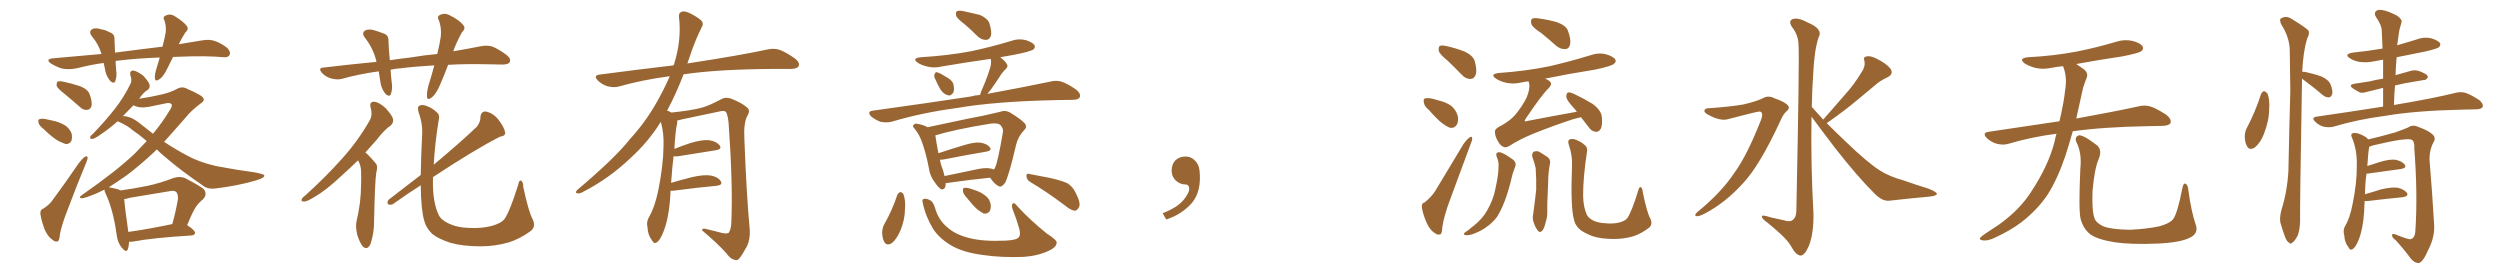 <svg xmlns="http://www.w3.org/2000/svg" xmlns:xlink="http://www.w3.org/1999/xlink" width="1350" height="150"><path fill="#996633" padding="10" d="M93.46 30.76L93.46 30.76Q91.99 33.84 90.53 36.62L90.53 36.62Q88.33 41.31 86.13 42.77L86.13 42.77Q83.79 44.38 83.64 42.19L83.64 42.19Q83.50 40.14 84.52 36.91L84.52 36.91Q85.40 33.84 86.28 31.05L86.28 31.05Q73.83 31.49 63.13 32.81L63.13 32.81Q62.55 32.81 62.40 32.96L62.40 32.96Q62.55 35.30 62.70 37.65L62.70 37.65Q63.28 41.02 62.26 43.80L62.26 43.80Q61.67 45.41 59.77 43.95L59.77 43.95Q57.86 41.89 56.98 38.82L56.98 38.82Q56.54 36.33 55.96 33.98L55.96 33.98Q48.78 35.01 41.31 36.91L41.31 36.91Q36.62 37.79 33.11 36.91L33.11 36.91Q30.32 36.04 27.25 34.13L27.25 34.13Q24.46 31.93 28.56 31.49L28.56 31.49Q42.33 30.18 54.79 29.15L54.79 29.15Q53.32 24.02 49.66 19.63L49.66 19.63Q47.46 16.85 50.24 15.53L50.24 15.53Q52.00 14.94 54.64 15.82L54.64 15.82Q56.84 16.11 59.18 17.43L59.18 17.43Q61.96 18.31 61.82 21.09L61.82 21.09Q61.96 24.32 62.11 28.42L62.11 28.42Q75.44 26.66 87.74 25.20L87.74 25.20Q88.92 20.80 89.50 17.29L89.50 17.29Q89.79 13.77 88.77 10.99L88.77 10.99Q87.74 9.38 89.21 8.50L89.21 8.50Q91.85 7.18 94.19 8.64L94.19 8.64Q99.02 11.57 100.78 13.92L100.78 13.92Q102.25 15.67 100.05 17.58L100.05 17.58Q97.85 21.09 96.53 23.88L96.53 23.88Q102.83 22.85 108.98 21.83L108.98 21.83Q112.94 21.09 116.02 22.12L116.02 22.12Q120.26 23.73 122.90 26.07L122.90 26.07Q124.80 28.27 123.93 29.74L123.93 29.74Q123.19 31.05 121.00 30.91L121.00 30.91Q111.18 30.03 97.12 30.62L97.12 30.62Q95.21 30.62 93.46 30.76ZM35.01 50.83L35.01 50.83Q31.20 47.90 30.62 46.44L30.62 46.44Q30.47 44.68 31.05 44.09L31.05 44.09Q31.93 43.65 34.13 44.09L34.13 44.09Q38.96 45.12 43.36 46.58L43.36 46.58Q47.61 48.34 48.49 51.12L48.49 51.12Q49.95 55.22 49.37 57.42L49.37 57.42Q48.63 59.18 47.17 59.33L47.17 59.33Q44.97 59.62 43.07 57.71L43.07 57.71Q38.96 54.05 35.01 50.83ZM23.44 69.58L23.44 69.58Q21.24 67.82 20.80 66.36L20.80 66.36Q20.51 64.60 21.09 64.45L21.09 64.45Q22.27 63.87 24.61 64.31L24.61 64.31Q26.22 64.60 27.98 65.04L27.98 65.04Q31.79 65.77 34.86 67.53L34.86 67.53Q37.35 68.99 38.67 72.07L38.67 72.07Q39.11 74.27 38.53 76.17L38.53 76.17Q37.35 77.93 35.45 77.78L35.45 77.78Q33.84 77.20 31.64 76.17L31.64 76.17Q28.42 74.41 23.44 69.58ZM23.44 112.65L23.44 112.65Q27.10 110.16 28.56 107.81L28.56 107.81Q35.30 98.73 42.48 88.18L42.48 88.18Q44.38 85.69 45.85 84.67L45.85 84.67Q47.17 83.79 47.31 85.25L47.31 85.25Q47.31 86.13 46.29 88.48L46.29 88.48Q41.46 100.05 36.47 113.38L36.47 113.38Q33.40 121.14 32.37 126.42L32.37 126.42Q32.08 130.22 31.05 130.37L31.05 130.37Q29.59 130.66 28.56 129.64L28.56 129.64Q26.07 128.17 24.17 124.07L24.17 124.07Q22.41 119.38 21.83 115.72L21.83 115.72Q21.53 113.23 23.44 112.65ZM69.73 130.52L69.73 130.52Q69.58 133.15 68.99 134.62L68.99 134.62Q68.26 136.82 65.63 133.59L65.63 133.59Q63.43 130.81 62.99 126.71L62.99 126.71Q61.08 113.09 57.13 104.74L57.13 104.74Q56.40 103.27 56.40 102.39L56.40 102.39Q54.35 103.42 52.44 104.30L52.44 104.30Q45.70 107.08 44.24 107.08L44.24 107.08Q42.04 106.79 44.24 105.32L44.24 105.32Q62.99 92.29 72.80 82.91L72.80 82.91Q76.17 79.39 79.25 76.17L79.25 76.17Q75.15 72.66 71.63 70.31L71.63 70.31Q68.85 67.82 64.45 65.92L64.45 65.92Q63.72 65.63 63.57 65.48L63.57 65.48Q58.15 70.17 54.49 72.51L54.49 72.51Q51.27 74.85 49.95 75L49.95 75Q48.19 75.15 48.78 73.83L48.78 73.83Q49.07 73.10 50.39 72.07L50.39 72.07Q56.84 65.33 61.82 59.03L61.82 59.03Q66.80 52.73 70.31 45.56L70.31 45.56Q71.48 43.51 70.46 40.87L70.46 40.87Q69.73 38.09 72.07 38.09L72.07 38.09Q74.27 38.53 77.34 40.87L77.34 40.87Q80.27 44.09 80.71 45.56L80.71 45.56Q81.15 47.46 79.83 48.49L79.83 48.49Q77.49 49.80 75.15 53.32L75.15 53.32Q81.15 52.44 87.45 50.98L87.45 50.98Q92.29 49.80 95.51 48.05L95.51 48.05Q98.29 46.44 100.93 47.90L100.93 47.90Q109.72 51.71 109.86 53.17L109.86 53.17Q110.60 54.49 108.25 55.96L108.25 55.96Q103.13 59.77 100.05 63.72L100.05 63.72Q94.04 70.46 88.62 76.61L88.62 76.61Q95.07 80.86 101.22 84.08L101.22 84.08Q107.23 87.45 116.60 89.65L116.60 89.65Q121.00 90.38 128.17 91.70L128.17 91.70Q132.86 92.43 137.26 93.02L137.26 93.02Q142.53 94.04 142.68 94.63L142.68 94.63Q143.26 95.95 138.28 97.41L138.28 97.41Q128.47 100.34 116.02 101.81L116.02 101.81Q111.91 102.25 109.13 99.90L109.13 99.90Q98.14 92.43 89.21 84.81L89.21 84.81Q86.57 82.62 84.67 80.71L84.67 80.71Q83.94 81.15 83.79 81.59L83.79 81.59Q75.88 89.06 68.26 94.78L68.26 94.78Q62.99 98.44 58.59 101.22L58.59 101.22Q58.89 101.07 59.33 101.22L59.33 101.22Q63.43 101.95 65.19 102.83L65.19 102.83Q72.51 101.81 79.69 100.34L79.69 100.34Q86.57 98.88 93.75 96.09L93.75 96.09Q96.97 95.07 99.76 96.09L99.76 96.09Q107.67 100.20 110.01 102.10L110.01 102.10Q112.21 104.88 109.57 107.67L109.57 107.67Q107.81 108.98 106.05 111.33L106.05 111.33Q104.15 113.96 101.07 121.58L101.07 121.58Q105.32 124.37 105.32 125.68L105.32 125.68Q105.18 127.00 103.42 127.15L103.42 127.15Q82.18 128.47 72.36 130.37L72.36 130.37Q70.75 130.66 69.73 130.52ZM69.29 125.24L69.29 125.24Q79.83 123.78 93.02 121.00L93.02 121.00Q94.78 114.99 96.09 107.52L96.09 107.52Q96.24 105.03 95.21 103.71L95.21 103.71Q94.19 102.69 91.41 103.27L91.41 103.27Q81.15 105.03 70.17 106.79L70.17 106.79Q68.41 107.37 67.09 107.52L67.09 107.52Q67.38 111.91 69.29 125.24ZM75.73 66.80L75.73 66.80L75.73 66.80Q79.39 69.58 82.62 72.22L82.62 72.22Q87.74 66.06 91.41 59.91L91.41 59.91Q93.16 57.42 92.72 56.40L92.72 56.40Q91.85 55.22 89.50 55.81L89.50 55.81Q85.55 56.69 80.27 57.71L80.27 57.71Q75.15 58.59 72.07 56.84L72.07 56.84Q68.99 60.06 66.36 62.70L66.36 62.70Q70.75 62.70 75.73 66.80ZM241.99 35.01L241.99 35.01Q239.79 40.87 237.60 45.85L237.60 45.85Q235.55 50.68 233.20 52.59L233.20 52.59Q230.71 54.49 230.57 52.15L230.57 52.15Q230.42 49.95 231.30 46.44L231.30 46.44Q233.20 40.28 234.52 35.30L234.52 35.30Q224.12 35.89 216.06 36.91L216.06 36.91Q213.28 37.06 210.94 37.65L210.94 37.65Q211.08 40.87 211.52 44.38L211.52 44.38Q212.11 47.75 211.08 50.83L211.08 50.83Q210.35 52.44 208.45 50.98L208.45 50.98Q206.54 48.93 205.66 45.70L205.66 45.70Q205.08 42.19 204.49 38.53L204.49 38.53Q193.80 39.99 184.42 42.63L184.42 42.63Q181.93 43.21 178.71 42.33L178.71 42.33Q176.07 41.60 173.88 39.40L173.88 39.40Q171.53 36.62 174.76 36.47L174.76 36.47Q189.55 34.72 203.32 33.40L203.32 33.40Q201.71 26.37 197.17 20.51L197.17 20.51Q194.82 17.58 197.61 16.26L197.61 16.26Q199.51 15.53 202.29 16.41L202.29 16.41Q204.35 16.99 206.98 18.02L206.98 18.02Q209.91 18.90 209.77 21.97L209.77 21.97Q209.91 26.66 210.50 32.52L210.50 32.52Q216.21 31.64 221.63 31.05L221.63 31.05Q229.39 29.74 236.13 29.15L236.13 29.15Q237.45 23.73 238.04 19.63L238.04 19.63Q238.48 14.94 237.01 10.99L237.01 10.99Q235.84 9.23 237.30 8.20L237.30 8.20Q240.09 6.74 242.72 8.20L242.72 8.20Q248.14 10.84 250.05 13.48L250.05 13.48Q251.81 15.09 249.46 17.43L249.46 17.43Q246.24 23.29 244.78 27.69L244.78 27.69Q253.42 26.22 260.01 24.90L260.01 24.90Q263.23 24.32 266.02 25.20L266.02 25.20Q269.24 26.51 273.63 29.74L273.63 29.74Q276.12 31.79 275.24 33.54L275.24 33.54Q274.51 34.86 271.44 34.86L271.44 34.86Q267.77 34.86 263.67 34.72L263.67 34.72Q251.81 34.42 241.99 35.01ZM193.36 86.57L193.36 86.57Q188.67 91.11 184.57 94.78L184.57 94.78Q176.37 102.54 170.07 106.20L170.07 106.20Q165.82 108.84 164.36 108.84L164.36 108.84Q162.16 108.84 163.04 107.37L163.04 107.37Q163.33 106.64 165.09 105.32L165.09 105.32Q176.07 95.36 184.42 85.99L184.42 85.99Q193.07 76.46 199.37 65.48L199.37 65.48Q201.42 62.40 200.10 58.01L200.10 58.01Q199.37 54.79 202.15 54.93L202.15 54.93Q204.79 55.22 208.30 58.45L208.30 58.45Q211.82 62.40 212.26 64.31L212.26 64.31Q212.55 66.21 211.08 67.68L211.08 67.68Q207.42 70.17 203.32 75.59L203.32 75.59Q200.10 79.10 197.31 82.32L197.31 82.32Q198.05 82.91 198.63 83.50L198.63 83.50Q200.54 85.40 202.88 88.18L202.88 88.18Q204.20 89.65 203.17 93.31L203.17 93.31Q202.44 98.14 202.00 119.68L202.00 119.68Q202.00 125.98 200.10 131.69L200.10 131.69Q198.34 135.35 196.00 133.15L196.00 133.15Q194.38 131.40 192.92 126.86L192.92 126.86Q191.89 122.31 192.48 119.68L192.48 119.68Q194.97 109.42 194.97 99.61L194.97 99.61Q195.12 96.24 194.97 92.58L194.97 92.58Q194.97 89.65 193.51 86.87L193.51 86.87Q193.36 86.72 193.36 86.57ZM287.55 118.21L287.55 118.21L287.55 118.21Q289.60 122.46 286.52 124.80L286.52 124.80Q280.66 129.05 274.51 130.96L274.51 130.96Q267.33 133.01 259.42 133.01L259.42 133.01Q249.90 133.01 243.16 131.10L243.16 131.10Q236.57 128.91 233.35 126.27L233.35 126.27Q229.98 122.90 229.10 119.24L229.10 119.24Q227.34 113.38 227.20 100.05L227.20 100.05Q219.87 104.74 212.26 110.16L212.26 110.16Q210.94 110.89 209.47 110.30L209.47 110.30Q208.89 108.84 209.91 107.81L209.91 107.81Q219.14 100.63 227.20 94.48L227.20 94.48Q227.34 85.11 227.93 73.10L227.93 73.10Q228.37 66.94 226.03 60.64L226.03 60.64Q225.29 57.71 226.32 57.13L226.32 57.13Q227.78 56.40 229.69 56.98L229.69 56.98Q233.50 58.30 235.69 60.50L235.69 60.50Q237.74 61.96 236.87 65.04L236.87 65.04Q234.81 77.78 234.23 88.92L234.23 88.92Q248.14 77.34 257.52 68.41L257.52 68.41Q259.57 65.63 259.42 63.28L259.42 63.28Q259.72 60.06 262.35 60.21L262.35 60.21Q266.46 61.08 269.24 64.75L269.24 64.75Q272.17 68.55 272.75 71.34L272.75 71.34Q273.19 73.39 269.97 73.83L269.97 73.83Q256.64 80.57 233.79 95.65L233.79 95.65Q233.79 98.14 233.79 100.49L233.79 100.49Q234.08 110.16 236.87 116.02L236.87 116.02Q238.18 118.80 242.29 120.70L242.29 120.70Q246.97 122.90 252.83 123.05L252.83 123.05Q259.72 123.49 265.43 122.02L265.43 122.02Q270.70 120.56 272.46 118.21L272.46 118.21Q275.39 113.96 279.79 99.90L279.79 99.90Q280.37 96.97 281.40 97.56L281.40 97.56Q282.57 98.29 282.57 100.93L282.57 100.93Q285.35 114.11 287.55 118.21ZM362.11 102.98L362.11 102.98L362.11 102.98Q361.96 105.32 361.82 108.11L361.82 108.11Q360.94 118.65 358.15 125.39L358.15 125.39Q356.40 129.93 354.49 130.96L354.49 130.96Q353.03 131.84 352.00 129.64L352.00 129.64Q349.80 126.86 349.66 122.75L349.66 122.75Q348.93 119.97 350.39 117.33L350.39 117.33Q353.47 112.21 355.37 103.27L355.37 103.27Q358.15 89.65 358.30 78.96L358.30 78.96Q358.59 71.92 356.84 65.77L356.84 65.77Q350.24 76.46 340.43 85.40L340.43 85.40Q328.56 96.68 314.36 103.86L314.36 103.86Q312.74 104.74 311.43 104.30L311.43 104.30Q310.55 104.00 311.57 102.69L311.57 102.69Q332.08 85.40 340.14 75.15L340.14 75.15Q348.34 66.21 354.20 55.96L354.20 55.96Q358.59 48.34 361.67 41.16L361.67 41.16Q347.02 43.07 334.13 46.73L334.13 46.73Q331.49 47.46 327.98 46.58L327.98 46.58Q325.20 45.70 322.85 43.51L322.85 43.51Q320.21 40.72 323.73 40.28L323.73 40.28Q344.82 37.50 363.72 35.30L363.72 35.30Q363.87 34.72 364.01 34.57L364.01 34.57Q368.12 21.53 366.65 9.23L366.65 9.23Q366.36 6.88 368.26 6.30L368.26 6.30Q369.73 5.71 373.24 7.47L373.24 7.47Q378.08 10.11 379.10 11.57L379.10 11.57Q379.98 13.18 378.96 14.65L378.96 14.65Q375.88 20.80 373.54 27.39L373.54 27.39Q372.22 31.05 371.19 34.28L371.19 34.28Q372.51 33.98 373.83 33.84L373.83 33.84Q399.76 29.88 414.70 26.66L414.70 26.66Q418.07 25.93 421.14 26.95L421.14 26.95Q424.80 28.42 429.35 31.64L429.35 31.64Q432.13 33.84 431.25 35.74L431.25 35.74Q430.37 37.21 427.15 37.21L427.15 37.21Q423.34 37.21 418.95 37.21L418.95 37.21Q387.74 37.35 369.14 40.14L369.14 40.14Q364.75 51.42 360.21 59.77L360.21 59.77Q361.23 59.91 362.55 60.79L362.55 60.79Q373.54 59.62 378.96 58.15L378.96 58.15Q383.20 56.98 389.94 53.32L389.94 53.32Q392.14 52.29 394.92 53.32L394.92 53.32Q400.34 55.37 403.56 58.15L403.56 58.15Q405.32 59.77 403.56 62.55L403.56 62.55Q401.51 66.36 401.95 74.85L401.95 74.85Q403.13 105.62 404.88 124.22L404.88 124.22Q405.18 128.91 403.42 132.86L403.42 132.86Q401.07 137.26 399.32 139.45L399.32 139.45Q398.14 140.92 396.68 140.33L396.68 140.33Q394.34 139.75 392.43 136.96L392.43 136.96Q387.60 131.54 379.10 124.37L379.10 124.37Q379.10 122.90 381.88 123.78L381.88 123.78Q385.99 124.80 390.09 125.83L390.09 125.83Q393.02 126.42 393.60 125.54L393.60 125.54Q394.78 123.93 394.92 119.97L394.92 119.97Q395.80 99.76 393.46 66.65L393.46 66.65Q393.16 63.13 392.29 60.94L392.29 60.94Q391.55 59.33 388.48 60.21L388.48 60.21Q378.52 62.26 368.26 64.45L368.26 64.45Q366.80 64.89 365.77 65.04L365.77 65.04Q365.77 65.77 365.63 66.80L365.63 66.80Q364.75 70.17 364.16 80.42L364.16 80.42Q368.41 78.66 372.95 77.20L372.95 77.20Q379.39 75.29 383.06 75.73L383.06 75.73Q386.87 76.32 388.62 78.52L388.62 78.52Q390.09 80.57 386.43 81.15L386.43 81.15Q377.78 82.47 366.21 84.38L366.21 84.38Q364.60 84.52 363.72 84.38L363.72 84.38Q362.99 90.38 362.40 98.73L362.40 98.73Q367.82 97.12 373.68 95.65L373.68 95.65Q380.13 94.19 383.79 94.78L383.79 94.78Q387.74 95.51 389.21 97.85L389.21 97.85Q390.53 99.90 386.87 100.34L386.87 100.34Q377.05 101.22 363.72 102.98L363.72 102.98Q362.70 102.98 362.11 102.98ZM521.19 13.33L521.19 13.33Q516.94 10.11 516.36 8.64L516.36 8.64Q515.92 6.59 516.80 6.01L516.80 6.01Q517.82 5.57 520.17 6.01L520.17 6.01Q525 7.03 529.10 8.06L529.10 8.06Q533.20 9.81 534.23 12.45L534.23 12.45Q535.69 16.99 535.11 19.34L535.11 19.34Q534.23 21.39 532.76 21.53L532.76 21.53Q530.27 21.68 528.08 19.78L528.08 19.78Q524.41 16.11 521.19 13.33ZM504.93 42.48L504.93 42.48Q504.20 41.16 504.64 40.14L504.64 40.14Q505.22 38.53 506.25 39.11L506.25 39.11Q507.86 39.55 511.52 41.89L511.52 41.89Q513.87 43.21 514.75 45.12L514.75 45.12Q515.48 48.05 514.89 49.80L514.89 49.80Q513.57 52.00 511.82 51.42L511.82 51.42Q509.77 50.98 507.86 48.34L507.86 48.34Q506.25 45.56 504.93 42.48ZM529.25 51.27L529.25 51.27Q529.54 49.80 530.42 48.05L530.42 48.05Q533.64 40.58 534.96 35.60L534.96 35.60Q535.40 33.25 534.96 31.79L534.96 31.79Q521.48 33.69 508.59 35.89L508.59 35.89Q504.20 36.91 500.54 35.89L500.54 35.89Q497.46 35.16 495.56 33.84L495.56 33.84Q492.19 31.49 497.17 30.91L497.17 30.91Q511.82 30.03 524.27 27.69L524.27 27.69Q535.40 25.34 545.95 22.12L545.95 22.12Q549.90 20.65 554.00 21.68L554.00 21.68Q557.81 23.00 558.69 24.46L558.69 24.46Q559.13 25.63 558.11 26.66L558.11 26.66Q556.49 27.83 547.56 29.59L547.56 29.59Q543.31 30.32 540.09 30.91L540.09 30.91Q542.87 32.96 543.75 34.72L543.75 34.72Q544.63 36.04 542.87 37.50L542.87 37.50Q540.82 39.55 539.79 41.46L539.79 41.46Q537.30 45.26 534.96 48.49L534.96 48.49Q534.08 49.66 533.20 50.68L533.20 50.68Q553.86 46.88 567.04 44.09L567.04 44.09Q570.41 43.21 573.19 44.09L573.19 44.09Q576.71 45.26 581.25 48.49L581.25 48.49Q583.89 50.68 583.01 52.59L583.01 52.59Q582.28 53.91 579.20 53.91L579.20 53.91Q574.95 54.05 570.41 54.05L570.41 54.05Q536.87 54.79 516.94 58.30L516.94 58.30Q498.05 60.79 481.35 65.77L481.35 65.77Q478.71 66.36 475.49 65.77L475.49 65.77Q472.71 64.75 470.36 62.84L470.36 62.84Q468.02 60.21 471.24 59.77L471.24 59.77Q499.80 55.81 523.97 52.15L523.97 52.15Q526.46 51.42 529.25 51.27ZM510.64 98.88L510.64 98.88Q510.79 102.39 508.45 102.25L508.45 102.25Q506.98 101.66 505.08 98.88L505.08 98.88Q502.15 95.21 501.56 90.67L501.56 90.67Q500.24 83.50 498.05 77.20L498.05 77.20Q496.58 72.80 493.95 69.58L493.95 69.58Q492.48 68.26 493.36 67.38L493.36 67.38Q493.95 66.65 494.97 66.80L494.97 66.80Q498.19 67.24 500.98 68.70L500.98 68.70Q506.84 67.38 514.01 65.92L514.01 65.92Q523.39 63.87 530.57 62.55L530.57 62.55Q535.84 61.38 540.23 60.35L540.23 60.35Q542.43 59.33 545.21 60.64L545.21 60.64Q551.07 64.16 553.27 66.50L553.27 66.50Q554.88 68.41 553.13 70.17L553.13 70.17Q549.76 73.68 548.73 78.08L548.73 78.08L548.73 78.08Q544.63 95.51 542.72 98.73L542.72 98.73Q540.67 101.51 539.21 100.49L539.21 100.49Q537.01 99.46 534.67 95.95L534.67 95.95Q524.27 96.97 510.94 98.88L510.94 98.88Q510.79 98.88 510.64 98.88ZM534.81 90.97L534.81 90.97Q535.69 91.11 536.57 91.55L536.57 91.55Q537.16 91.11 537.30 90.53L537.30 90.53Q538.77 87.89 541.55 71.48L541.55 71.48Q541.99 69.43 540.23 67.53L540.23 67.53Q538.77 66.21 534.67 66.80L534.67 66.80Q515.63 69.87 505.08 73.10L505.08 73.10Q505.66 77.20 506.69 82.47L506.69 82.47Q506.69 82.62 506.69 82.76L506.69 82.76Q513.13 80.57 520.61 78.37L520.61 78.37Q526.32 76.61 529.54 77.05L529.54 77.05Q533.06 77.64 534.52 79.54L534.52 79.54Q535.84 81.30 532.62 81.88L532.62 81.88Q522.80 83.50 509.47 86.13L509.47 86.13Q508.15 86.28 507.57 86.28L507.57 86.28Q507.86 87.89 508.30 89.36L508.30 89.36Q509.47 92.29 510.06 95.07L510.06 95.07Q517.97 93.46 526.90 91.55L526.90 91.55Q532.03 90.38 534.81 90.97ZM484.57 105.18L484.57 105.18Q485.30 103.86 486.33 103.71L486.33 103.71Q487.35 104.00 487.94 105.03L487.94 105.03Q489.11 108.54 488.67 113.09L488.67 113.09Q488.67 118.36 486.33 124.22L486.33 124.22Q484.42 128.91 481.64 131.25L481.64 131.25Q478.86 133.01 477.54 130.66L477.54 130.66Q476.37 128.76 476.37 125.24L476.37 125.24Q476.51 123.05 477.39 121.29L477.39 121.29Q481.79 113.67 484.57 105.18ZM498.34 109.72L498.34 109.72Q497.75 107.67 498.63 107.52L498.63 107.52Q499.95 106.93 501.86 107.96L501.86 107.96Q503.91 108.69 504.93 112.35L504.93 112.35Q506.84 118.80 511.23 122.46L511.23 122.46Q515.63 126.56 523.10 128.47L523.10 128.47Q530.86 130.52 543.16 129.93L543.16 129.93Q549.32 129.64 550.34 127.88L550.34 127.88Q551.22 126.56 550.34 123.34L550.34 123.34Q548.88 118.21 546.97 113.38L546.97 113.38Q546.09 111.18 546.68 110.16L546.68 110.16Q547.56 108.84 549.46 111.47L549.46 111.47Q556.35 118.95 565.28 126.12L565.28 126.12Q571.14 129.79 570.56 131.25L570.56 131.25Q570.41 133.45 566.75 135.21L566.75 135.21Q560.89 138.13 552.83 138.72L552.83 138.72Q540.53 139.16 530.86 137.70L530.86 137.70Q520.17 136.38 513.43 132.42L513.43 132.42Q507.13 128.61 503.91 123.63L503.91 123.63Q499.80 116.89 498.34 109.72ZM556.35 98.29L556.35 98.29Q554.44 97.12 554.30 95.21L554.30 95.21Q554.15 93.46 555.62 93.90L555.62 93.90Q559.57 94.63 567.04 96.09L567.04 96.09Q573.49 97.56 576.56 99.02L576.56 99.02Q579.35 100.93 580.81 104.00L580.81 104.00Q583.89 109.86 582.57 112.06L582.57 112.06Q581.54 113.67 580.52 113.82L580.52 113.82Q578.17 113.53 575.39 111.18L575.39 111.18Q564.84 103.27 556.35 98.29ZM521.92 106.64L521.92 106.64L521.92 106.64Q520.17 104.74 520.02 103.27L520.02 103.27Q519.87 101.66 520.46 101.51L520.46 101.51Q521.92 101.22 523.83 101.81L523.83 101.81Q525.15 102.25 526.46 102.69L526.46 102.69Q529.69 103.71 532.03 105.62L532.03 105.62Q534.38 107.23 534.96 110.30L534.96 110.30Q535.25 112.65 534.38 114.11L534.38 114.11Q533.06 115.72 531.15 115.28L531.15 115.28Q529.69 114.55 527.78 113.09L527.78 113.09Q525.59 111.18 521.92 106.64ZM647.75 91.99L647.75 91.99L647.75 91.99Q648.93 103.27 643.65 109.57L643.65 109.57Q638.09 115.87 629.74 118.51L629.74 118.51L627.83 115.14Q636.47 111.77 639.70 107.23L639.70 107.23Q642.19 103.86 642.19 101.95L642.19 101.95Q642.04 99.61 640.14 99.61L640.14 99.61Q637.06 99.61 634.72 97.27L634.72 97.27Q632.67 95.21 632.67 91.99L632.67 91.99Q632.81 88.48 634.72 86.57L634.72 86.57Q636.91 84.52 640.14 84.52L640.14 84.52Q642.92 84.52 644.82 86.28L644.82 86.28Q647.31 88.33 647.75 91.99ZM781.93 32.96L781.93 32.96Q777.54 29.44 776.95 27.54L776.95 27.54Q776.66 25.34 777.54 24.76L777.54 24.76Q778.56 24.32 781.20 24.90L781.20 24.90Q786.33 26.07 790.87 27.83L790.87 27.83Q795.41 30.03 796.29 32.81L796.29 32.81Q797.75 37.94 796.88 40.28L796.88 40.28Q796.14 42.48 794.24 42.63L794.24 42.63Q791.60 42.77 789.40 40.43L789.40 40.43Q785.60 36.47 781.93 32.96ZM771.68 59.47L771.68 59.47Q769.04 57.28 768.90 55.37L768.90 55.37Q768.46 53.32 769.48 53.17L769.48 53.17Q770.95 52.73 773.58 53.32L773.58 53.32Q775.20 53.76 776.66 54.20L776.66 54.20Q780.62 55.08 783.40 56.98L783.40 56.98Q786.18 59.03 787.21 62.70L787.21 62.70Q787.65 65.33 786.77 67.24L786.77 67.24Q785.30 69.43 782.96 68.99L782.96 68.99Q781.05 68.26 778.71 66.50L778.71 66.50Q776.07 64.45 771.68 59.47ZM832.32 17.87L832.32 17.87Q827.49 14.79 826.90 12.89L826.90 12.89Q826.46 10.69 827.34 10.11L827.34 10.11Q828.37 9.52 831.01 9.96L831.01 9.96Q836.28 10.69 840.82 12.01L840.82 12.01Q845.65 13.77 846.68 16.55L846.68 16.55Q848.44 21.39 847.85 24.02L847.85 24.02Q847.27 26.37 845.36 26.51L845.36 26.51Q842.72 26.66 840.38 24.76L840.38 24.76Q836.28 21.09 832.32 17.87ZM769.34 109.28L769.34 109.28Q773.29 106.05 775.20 102.83L775.20 102.83Q782.23 91.11 790.28 77.78L790.28 77.78Q792.04 75.29 793.51 74.27L793.51 74.27Q794.82 73.24 794.97 74.71L794.97 74.71Q795.12 75.59 794.09 77.93L794.09 77.93Q788.96 91.70 783.25 107.23L783.25 107.23Q779.74 116.46 778.86 122.61L778.86 122.61Q778.71 126.42 777.69 126.56L777.69 126.56Q776.07 127.00 775.05 125.98L775.05 125.98Q772.41 124.66 770.51 120.56L770.51 120.56Q768.46 116.02 767.87 112.35L767.87 112.35Q767.43 109.72 769.34 109.28ZM853.71 63.28L853.71 63.28Q851.51 63.87 849.17 64.45L849.17 64.45Q837.74 68.26 827.93 72.22L827.93 72.22Q820.46 75.29 814.75 78.96L814.75 78.96Q813.13 79.83 812.11 79.39L812.11 79.39Q810.21 78.81 808.74 76.03L808.74 76.03Q807.13 73.24 807.28 70.90L807.28 70.90Q807.28 69.43 810.94 67.68L810.94 67.68Q815.77 64.89 818.12 62.11L818.12 62.11Q822.07 57.42 824.41 52.59L824.41 52.59Q826.32 47.90 825.73 45.12L825.73 45.12Q825.59 44.38 825.44 43.95L825.44 43.95Q823.39 44.09 821.63 44.53L821.63 44.53Q817.24 45.56 813.28 44.68L813.28 44.68Q810.06 43.95 807.86 42.48L807.86 42.48Q804.20 39.99 809.47 39.40L809.47 39.40Q824.12 38.38 836.87 35.74L836.87 35.74Q848.14 33.11 858.69 29.88L858.69 29.88Q863.09 28.27 867.19 29.30L867.19 29.30Q871.29 30.47 872.31 32.23L872.31 32.23Q872.90 33.40 871.58 34.42L871.58 34.42Q870.26 35.74 861.04 37.65L861.04 37.65Q847.12 39.84 834.23 42.48L834.23 42.48Q836.13 43.07 837.01 44.09L837.01 44.09Q838.33 45.26 836.43 47.46L836.43 47.46Q832.76 50.83 823.83 64.16L823.83 64.16Q823.24 65.19 823.39 65.33L823.39 65.33Q823.68 65.77 824.71 65.33L824.71 65.33Q838.18 62.70 851.51 60.35L851.51 60.35Q850.34 58.74 849.32 57.71L849.32 57.71Q845.95 54.05 845.80 52.29L845.80 52.29Q845.80 50.39 846.68 49.95L846.68 49.95Q847.71 49.66 849.90 50.68L849.90 50.68Q855.47 53.32 860.01 56.10L860.01 56.10Q864.55 59.47 864.99 62.99L864.99 62.99Q865.43 67.68 864.40 69.58L864.40 69.58Q863.23 71.34 861.77 71.19L861.77 71.19Q859.28 70.90 857.81 68.55L857.81 68.55Q855.62 65.63 853.71 63.28ZM808.45 85.25L808.45 85.25Q807.13 82.32 809.47 82.18L809.47 82.18Q811.52 82.18 816.94 86.13L816.94 86.13Q819.14 87.89 818.12 90.23L818.12 90.23Q817.68 91.55 816.80 93.90L816.80 93.90Q814.75 102.83 812.55 108.54L812.55 108.54Q810.64 113.53 808.45 117.04L808.45 117.04Q805.96 120.41 802.44 122.75L802.44 122.75Q800.10 124.51 796.44 125.98L796.44 125.98Q793.65 127.15 791.75 127.00L791.75 127.00Q790.14 126.86 790.58 125.98L790.58 125.98Q791.02 125.39 793.21 124.07L793.21 124.07Q794.38 122.90 795.85 121.88L795.85 121.88Q800.54 118.07 802.88 113.96L802.88 113.96Q806.40 107.81 807.42 102.39L807.42 102.39Q809.18 94.48 809.18 90.53L809.18 90.53Q809.47 87.60 808.45 85.25ZM827.49 84.81L827.49 84.81Q827.05 82.91 828.08 82.03L828.08 82.03Q829.54 81.30 831.01 81.88L831.01 81.88Q833.06 83.06 835.25 84.52L835.25 84.52Q837.74 86.13 836.87 88.92L836.87 88.92Q835.99 93.90 835.99 98.73L835.99 98.73Q835.40 110.60 835.55 114.55L835.55 114.55Q835.55 117.48 834.52 120.56L834.52 120.56Q833.94 123.05 832.91 124.51L832.91 124.51Q831.45 125.98 830.42 124.51L830.42 124.51Q829.10 122.90 828.22 120.26L828.22 120.26Q827.34 117.92 827.93 115.58L827.93 115.58Q828.96 107.96 829.54 102.54L829.54 102.54Q829.69 96.97 829.25 90.67L829.25 90.67Q828.52 87.60 827.49 84.81ZM891.06 117.77L891.06 117.77L891.06 117.77Q892.82 121.29 890.19 123.19L890.19 123.19Q886.08 126.27 881.98 127.59L881.98 127.59Q877.00 129.05 871.58 129.05L871.58 129.05Q864.70 129.05 860.16 127.59L860.16 127.59Q855.47 125.83 853.13 123.93L853.13 123.93Q850.63 121.73 850.05 118.95L850.05 118.95Q848.00 112.50 848.88 89.50L848.88 89.50Q849.17 84.23 847.27 78.52L847.27 78.52Q846.39 76.03 847.41 75.44L847.41 75.44Q848.58 74.71 850.49 75.29L850.49 75.29Q853.86 76.46 855.76 78.37L855.76 78.37Q857.52 79.69 856.93 82.32L856.93 82.32Q854.88 95.51 854.88 105.76L854.88 105.76Q855.03 112.06 856.93 116.02L856.93 116.02Q857.67 117.63 860.30 119.09L860.30 119.09Q863.23 120.41 866.89 120.56L866.89 120.56Q871.00 121.00 874.51 120.12L874.51 120.12Q877.73 119.24 878.76 117.77L878.76 117.77Q881.10 114.40 884.62 102.98L884.62 102.98Q885.21 100.63 886.08 101.07L886.08 101.07Q886.96 101.66 887.11 103.86L887.11 103.86Q889.31 114.55 891.06 117.77ZM922.56 58.45L922.56 58.45Q933.84 57.71 941.46 56.40L941.46 56.40Q948.34 54.79 952.00 53.03L952.00 53.03Q954.79 51.27 958.45 53.17L958.45 53.17Q964.01 55.08 965.48 56.98L965.48 56.98Q966.80 58.45 964.60 60.21L964.60 60.21Q962.84 61.82 961.38 65.33L961.38 65.33Q950.10 89.65 941.16 99.02L941.16 99.02Q931.79 109.42 920.65 115.28L920.65 115.28Q917.58 116.89 916.11 116.75L916.11 116.75Q914.50 116.31 916.70 114.40L916.70 114.40Q929.44 104.00 936.47 93.46L936.47 93.46Q943.36 84.08 950.83 65.04L950.83 65.04Q952.59 60.64 950.24 60.21L950.24 60.21Q948.78 60.21 933.25 64.31L933.25 64.31Q929.15 65.63 922.41 61.96L922.41 61.96Q920.21 60.79 920.36 59.77L920.36 59.77Q920.65 58.45 922.56 58.45ZM984.52 64.60L984.52 64.60L984.52 64.60Q990.82 57.42 996.53 50.83L996.53 50.83Q1001.07 45.85 1005.18 39.11L1005.18 39.11Q1007.37 36.04 1006.79 32.96L1006.79 32.96Q1005.91 30.62 1008.11 30.47L1008.11 30.47Q1010.16 29.88 1014.11 32.08L1014.11 32.08Q1018.51 34.28 1020.85 37.06L1020.85 37.06Q1022.75 39.99 1019.24 41.75L1019.24 41.75Q1015.28 43.51 1012.21 46.29L1012.21 46.29Q1007.67 50.10 1002.69 54.20L1002.69 54.20Q996.68 59.33 986.43 66.50L986.43 66.50Q990.97 71.04 996.68 76.46L996.68 76.46Q1008.69 88.04 1015.28 92.14L1015.28 92.14Q1019.97 95.21 1028.32 97.56L1028.32 97.56Q1034.91 99.90 1041.21 101.81L1041.21 101.81Q1046.04 103.71 1045.90 104.74L1045.90 104.74Q1045.75 105.76 1041.65 106.20L1041.65 106.20Q1031.69 107.08 1020.12 108.40L1020.12 108.40Q1016.16 108.69 1012.06 104.30L1012.06 104.30Q1002.98 95.36 990.53 79.39L990.53 79.39Q982.18 68.41 978.22 62.99L978.22 62.99Q977.78 88.77 979.25 114.70L979.25 114.70Q979.54 125.83 976.76 132.86L976.76 132.86Q974.41 138.13 972.22 137.99L972.22 137.99Q969.73 137.84 966.94 132.57L966.94 132.57Q964.45 128.32 954.64 120.41L954.64 120.41Q951.56 118.21 951.42 117.19L951.42 117.19Q950.98 115.58 955.96 117.33L955.96 117.33Q959.62 118.07 963.28 118.95L963.28 118.95Q966.50 119.97 967.82 118.95L967.82 118.95Q969.87 117.63 970.02 114.11L970.02 114.11Q971.78 29.74 971.19 24.02L971.19 24.02Q971.04 18.90 967.82 14.79L967.82 14.79Q965.48 11.28 968.12 10.25L968.12 10.25Q971.19 9.38 976.17 12.16L976.17 12.16Q984.67 15.67 982.03 20.21L982.03 20.21Q979.69 27.10 979.10 40.43L979.10 40.43Q978.52 48.93 978.37 57.71L978.37 57.71Q981.30 60.94 984.52 64.60ZM1110.50 72.22L1110.50 72.22Q1096.88 73.97 1084.57 77.64L1084.57 77.64Q1081.93 78.52 1078.27 77.64L1078.27 77.64Q1075.20 76.76 1072.85 74.56L1072.85 74.56Q1070.21 71.78 1073.73 71.19L1073.73 71.19Q1093.95 68.12 1112.11 65.48L1112.11 65.48Q1114.60 54.79 1115.19 48.49L1115.19 48.49Q1116.36 41.75 1114.16 36.04L1114.16 36.04Q1114.01 35.74 1114.01 35.74L1114.01 35.74Q1110.64 36.04 1107.86 36.62L1107.86 36.62Q1103.03 37.65 1098.93 36.62L1098.93 36.62Q1095.70 35.74 1093.36 34.28L1093.36 34.28Q1089.70 31.49 1095.12 30.91L1095.12 30.91Q1109.18 30.18 1121.48 27.83L1121.48 27.83Q1132.47 25.63 1142.72 22.56L1142.72 22.56Q1147.27 21.09 1151.66 22.12L1151.66 22.12Q1156.05 23.29 1157.08 25.20L1157.08 25.20Q1157.67 26.66 1156.20 27.69L1156.20 27.69Q1154.88 28.71 1145.95 30.47L1145.95 30.47Q1133.06 32.37 1121.19 34.57L1121.19 34.57Q1122.80 35.74 1125 37.21L1125 37.21Q1128.08 39.40 1126.61 42.48L1126.61 42.48Q1125.88 44.24 1124.85 47.46L1124.85 47.46Q1122.95 56.40 1121.19 64.01L1121.19 64.01Q1142.14 60.21 1154.88 57.42L1154.88 57.42Q1158.25 56.54 1161.47 57.57L1161.47 57.57Q1165.14 58.89 1169.97 62.11L1169.97 62.11Q1172.90 64.60 1172.02 66.50L1172.02 66.50Q1171.29 67.82 1167.77 67.97L1167.77 67.97Q1164.40 68.12 1160.45 68.12L1160.45 68.12Q1135.55 68.55 1119.29 70.90L1119.29 70.90Q1117.24 78.22 1115.33 84.08L1115.33 84.08Q1111.08 96.68 1105.66 105.18L1105.66 105.18Q1100.10 113.38 1091.60 119.97L1091.60 119.97Q1085.89 124.37 1076.95 128.47L1076.95 128.47Q1073.29 130.22 1070.65 129.79L1070.65 129.79Q1068.75 129.49 1069.19 128.47L1069.19 128.47Q1069.92 127.59 1072.56 125.83L1072.56 125.83Q1075.78 123.63 1079.44 121.29L1079.44 121.29Q1090.87 113.09 1097.02 103.27L1097.02 103.27Q1106.25 89.21 1109.47 76.46L1109.47 76.46Q1109.91 74.12 1110.50 72.22ZM1185.64 121.14L1185.64 121.14L1185.64 121.14Q1187.40 125.83 1182.86 128.17L1182.86 128.17Q1177.88 130.96 1164.99 131.54L1164.99 131.54Q1150.78 132.13 1141.85 130.81L1141.85 130.81Q1132.76 129.35 1128.81 126.56L1128.81 126.56Q1125 123.63 1123.54 118.21L1123.54 118.21Q1122.36 113.53 1123.39 90.97L1123.39 90.97Q1124.27 82.47 1121.19 76.61L1121.19 76.61Q1120.17 73.97 1122.51 73.10L1122.51 73.10Q1124.85 72.66 1132.47 78.52L1132.47 78.52Q1135.25 81.15 1133.35 85.69L1133.35 85.69Q1131.01 91.11 1129.98 102.98L1129.98 102.98Q1129.54 113.67 1131.01 117.77L1131.01 117.77Q1131.74 120.26 1135.69 122.17L1135.69 122.17Q1140.09 123.93 1150.20 124.07L1150.20 124.07Q1159.42 123.63 1166.16 122.17L1166.16 122.17Q1171.44 120.70 1173.34 118.51L1173.34 118.51Q1175.68 115.87 1178.47 101.66L1178.47 101.66Q1179.05 98.44 1180.37 99.32L1180.37 99.32Q1181.54 100.20 1181.69 102.54L1181.69 102.54Q1183.30 114.40 1185.64 121.14ZM1220.95 50.83L1220.95 50.83Q1221.68 49.37 1222.71 49.22L1222.71 49.22Q1223.58 49.51 1224.46 50.54L1224.46 50.54Q1225.78 54.05 1225.34 58.89L1225.34 58.89Q1225.34 65.04 1222.56 72.22L1222.56 72.22Q1220.80 76.90 1217.72 79.54L1217.72 79.54Q1214.79 81.45 1213.48 79.10L1213.48 79.10Q1212.16 77.05 1212.16 73.39L1212.16 73.39Q1212.30 71.04 1213.18 69.29L1213.18 69.29Q1217.87 60.50 1220.95 50.83ZM1243.07 42.48L1243.07 42.48Q1243.07 43.21 1243.07 44.24L1243.07 44.24Q1241.89 112.06 1242.04 119.24L1242.04 119.24Q1242.04 123.63 1240.72 127.29L1240.72 127.29Q1239.11 130.22 1238.09 130.81L1238.09 130.81Q1237.06 132.13 1236.18 131.10L1236.18 131.10Q1235.01 130.66 1233.98 128.03L1233.98 128.03Q1232.67 124.66 1231.79 121.44L1231.79 121.44Q1230.62 118.51 1231.93 113.53L1231.93 113.53Q1235.16 103.27 1235.74 92.14L1235.74 92.14Q1236.18 69.87 1236.77 49.22L1236.77 49.22Q1236.62 37.35 1236.47 27.10L1236.47 27.10Q1236.33 20.07 1231.79 13.04L1231.79 13.04Q1230.91 10.69 1231.49 10.11L1231.49 10.11Q1234.57 8.06 1237.79 10.40L1237.79 10.40Q1245.70 15.23 1246.73 16.70L1246.73 16.70Q1247.17 18.60 1245.85 20.80L1245.85 20.80Q1243.65 28.13 1243.21 38.82L1243.21 38.82Q1243.80 38.67 1244.68 38.82L1244.68 38.82Q1249.51 39.84 1253.61 41.31L1253.61 41.31Q1257.71 43.21 1258.59 45.85L1258.59 45.85Q1259.91 49.22 1259.33 50.98L1259.33 50.98Q1258.74 52.44 1257.71 52.59L1257.71 52.59Q1255.96 52.73 1254.20 51.27L1254.20 51.27Q1249.80 47.46 1245.41 44.24L1245.41 44.24Q1243.95 43.07 1243.07 42.48ZM1286.87 57.57L1286.87 57.57Q1286.87 52.29 1286.87 47.46L1286.87 47.46Q1282.03 48.63 1277.93 49.66L1277.93 49.66Q1275.29 50.54 1273.83 49.66L1273.83 49.66Q1272.07 48.78 1270.61 47.75L1270.61 47.75Q1267.97 45.85 1271.19 45.26L1271.19 45.26Q1275.59 44.53 1279.54 43.95L1279.54 43.95Q1282.91 43.07 1286.87 42.48L1286.87 42.48Q1286.87 37.21 1286.87 32.23L1286.87 32.23Q1284.23 32.67 1282.03 33.11L1282.03 33.11Q1277.93 33.98 1273.97 33.40L1273.97 33.40Q1270.90 32.81 1268.99 31.49L1268.99 31.49Q1265.48 29.30 1270.46 28.42L1270.46 28.42Q1278.96 27.54 1286.57 26.22L1286.57 26.22Q1286.28 21.09 1286.13 16.55L1286.13 16.55Q1286.13 13.62 1283.06 9.23L1283.06 9.23Q1281.88 7.18 1282.91 6.15L1282.91 6.15Q1283.94 4.98 1286.28 5.42L1286.28 5.42Q1289.50 5.86 1294.48 8.50L1294.48 8.50Q1297.27 10.55 1296.83 12.01L1296.83 12.01Q1296.24 13.92 1295.65 16.26L1295.65 16.26Q1295.21 19.19 1294.63 23.29L1294.63 23.29Q1294.48 23.88 1294.48 24.46L1294.48 24.46Q1299.76 22.85 1304.74 21.39L1304.74 21.39Q1308.69 19.78 1312.79 20.65L1312.79 20.65Q1316.60 21.83 1317.63 23.29L1317.63 23.29Q1318.07 24.46 1317.04 25.49L1317.04 25.49Q1315.87 26.37 1309.57 27.83L1309.57 27.83Q1301.66 29.44 1294.19 30.91L1294.19 30.91Q1293.75 35.60 1293.60 40.58L1293.60 40.58Q1297.71 39.40 1301.37 38.38L1301.37 38.38Q1303.86 37.65 1305.76 38.23L1305.76 38.23Q1307.81 38.82 1308.40 39.26L1308.40 39.26Q1311.18 40.43 1311.04 41.75L1311.04 41.75Q1310.16 43.36 1308.84 43.21L1308.84 43.21Q1304.30 43.95 1298.58 44.97L1298.58 44.97Q1295.65 45.56 1293.31 46.14L1293.31 46.14Q1292.87 51.27 1292.72 56.69L1292.72 56.69Q1313.82 53.17 1326.12 50.10L1326.12 50.10Q1329.05 49.37 1331.69 50.24L1331.69 50.24Q1334.91 51.42 1339.01 54.20L1339.01 54.20Q1341.21 56.25 1340.63 57.71L1340.63 57.71Q1339.89 59.03 1337.11 59.03L1337.11 59.03Q1333.89 59.18 1330.22 59.18L1330.22 59.18Q1304.00 59.77 1288.04 62.55L1288.04 62.55Q1273.24 64.45 1260.06 68.41L1260.06 68.41Q1257.86 68.99 1254.79 68.41L1254.79 68.41Q1252.15 67.68 1250.24 65.77L1250.24 65.77Q1247.90 63.43 1250.98 62.99L1250.98 62.99Q1270.17 60.21 1286.87 57.57ZM1276.90 108.54L1276.90 108.54L1276.90 108.54Q1276.76 111.33 1276.61 114.55L1276.61 114.55Q1276.03 123.63 1273.68 129.49L1273.68 129.49Q1272.07 133.59 1270.31 134.62L1270.31 134.62Q1268.99 135.35 1268.12 133.45L1268.12 133.45Q1266.06 130.81 1265.92 127.15L1265.92 127.15Q1265.04 124.37 1266.36 122.02L1266.36 122.02Q1268.99 117.77 1270.46 109.86L1270.46 109.86Q1272.80 98.44 1272.66 89.21L1272.66 89.21Q1272.95 81.01 1269.87 73.83L1269.87 73.83Q1269.14 72.22 1271.04 71.78L1271.04 71.78Q1273.54 71.63 1277.20 73.83L1277.20 73.83Q1278.22 74.41 1278.81 75.29L1278.81 75.29Q1284.08 74.12 1293.46 71.48L1293.46 71.48Q1298.00 69.87 1300.34 68.85L1300.34 68.85Q1302.83 67.09 1305.91 68.55L1305.91 68.55Q1311.33 70.46 1313.67 72.66L1313.67 72.66Q1315.58 74.56 1314.11 76.76L1314.11 76.76Q1311.47 81.74 1312.06 87.89L1312.06 87.89Q1313.38 103.56 1314.40 120.70L1314.40 120.70Q1314.99 127.73 1311.33 134.77L1311.33 134.77Q1308.40 141.65 1306.05 142.09L1306.05 142.09Q1303.71 141.94 1301.81 139.60L1301.81 139.60Q1298.29 134.77 1293.75 129.79L1293.75 129.79Q1291.70 128.32 1291.70 127.00L1291.70 127.00Q1291.70 125.98 1293.46 126.56L1293.46 126.56Q1300.34 129.35 1301.66 129.20L1301.66 129.20Q1304.15 128.61 1304.30 124.51L1304.30 124.51Q1305.62 105.03 1303.71 79.98L1303.71 79.98Q1304.00 76.32 1302.25 75.44L1302.25 75.44Q1299.32 74.27 1282.03 78.37L1282.03 78.37Q1280.42 78.81 1279.39 79.25L1279.39 79.25Q1278.81 82.03 1278.37 89.65L1278.37 89.65Q1281.45 88.62 1284.67 87.60L1284.67 87.60Q1290.38 85.84 1293.60 86.28L1293.60 86.28Q1297.12 87.01 1298.58 88.92L1298.58 88.92Q1299.76 90.67 1296.53 91.26L1296.53 91.26Q1288.77 92.29 1278.52 93.75L1278.52 93.75Q1278.08 93.75 1277.93 93.75L1277.93 93.75Q1277.20 98.58 1277.05 104.88L1277.05 104.88Q1281.30 103.71 1285.84 102.25L1285.84 102.25Q1291.55 100.93 1294.78 101.37L1294.78 101.37Q1298.29 102.25 1299.76 104.15L1299.76 104.15Q1300.78 105.91 1297.56 106.49L1297.56 106.49Q1289.65 107.23 1278.66 108.54L1278.66 108.54Q1277.49 108.54 1276.90 108.54Z"/></svg>